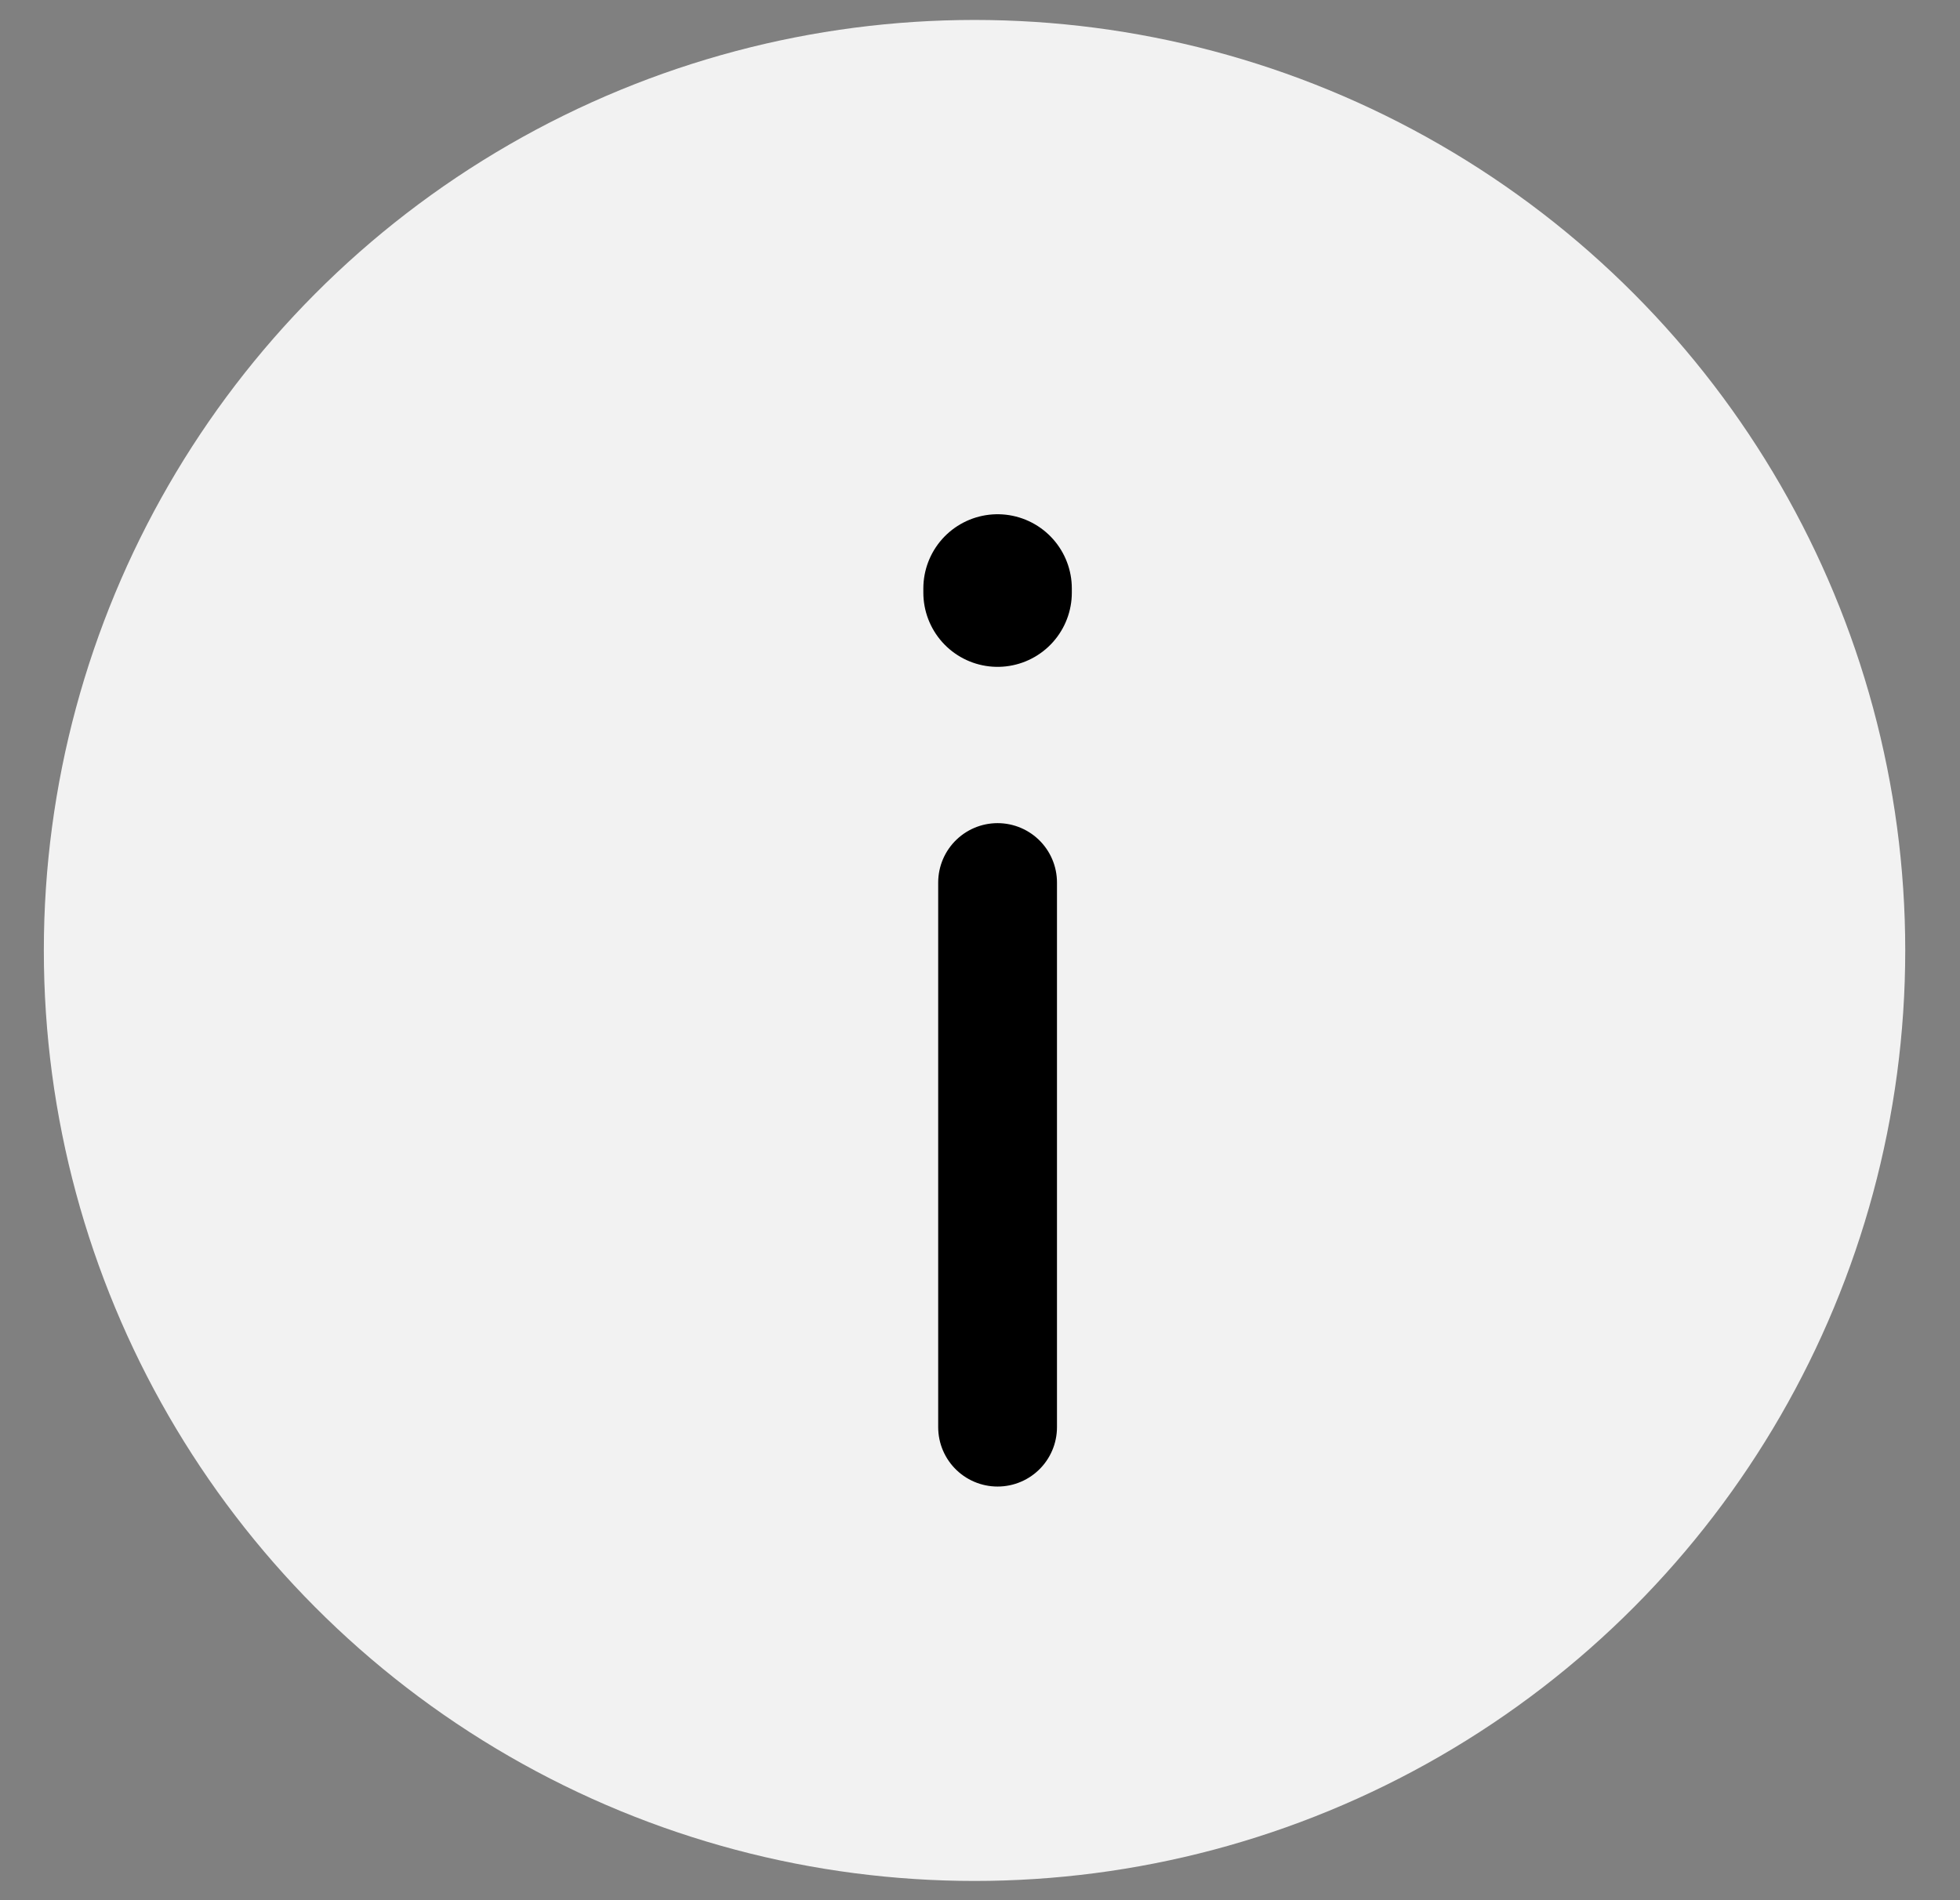 <?xml version="1.0" encoding="UTF-8"?> <svg xmlns="http://www.w3.org/2000/svg" width="33" height="32" viewBox="0 0 33 32" fill="none"><rect x="0" y="0" width="33" height="32" fill="#808080" stroke="none"/> <circle cx="16.408" cy="16.006" r="15.67" fill="#F2F2F2"></circle> <path d="M16.796 14.862L16.796 24.034" stroke="black" stroke-width="2" stroke-linecap="round"></path> <path d="M16.796 9.98L16.796 9.91" stroke="black" stroke-width="2.5" stroke-linecap="round"></path> </svg> 